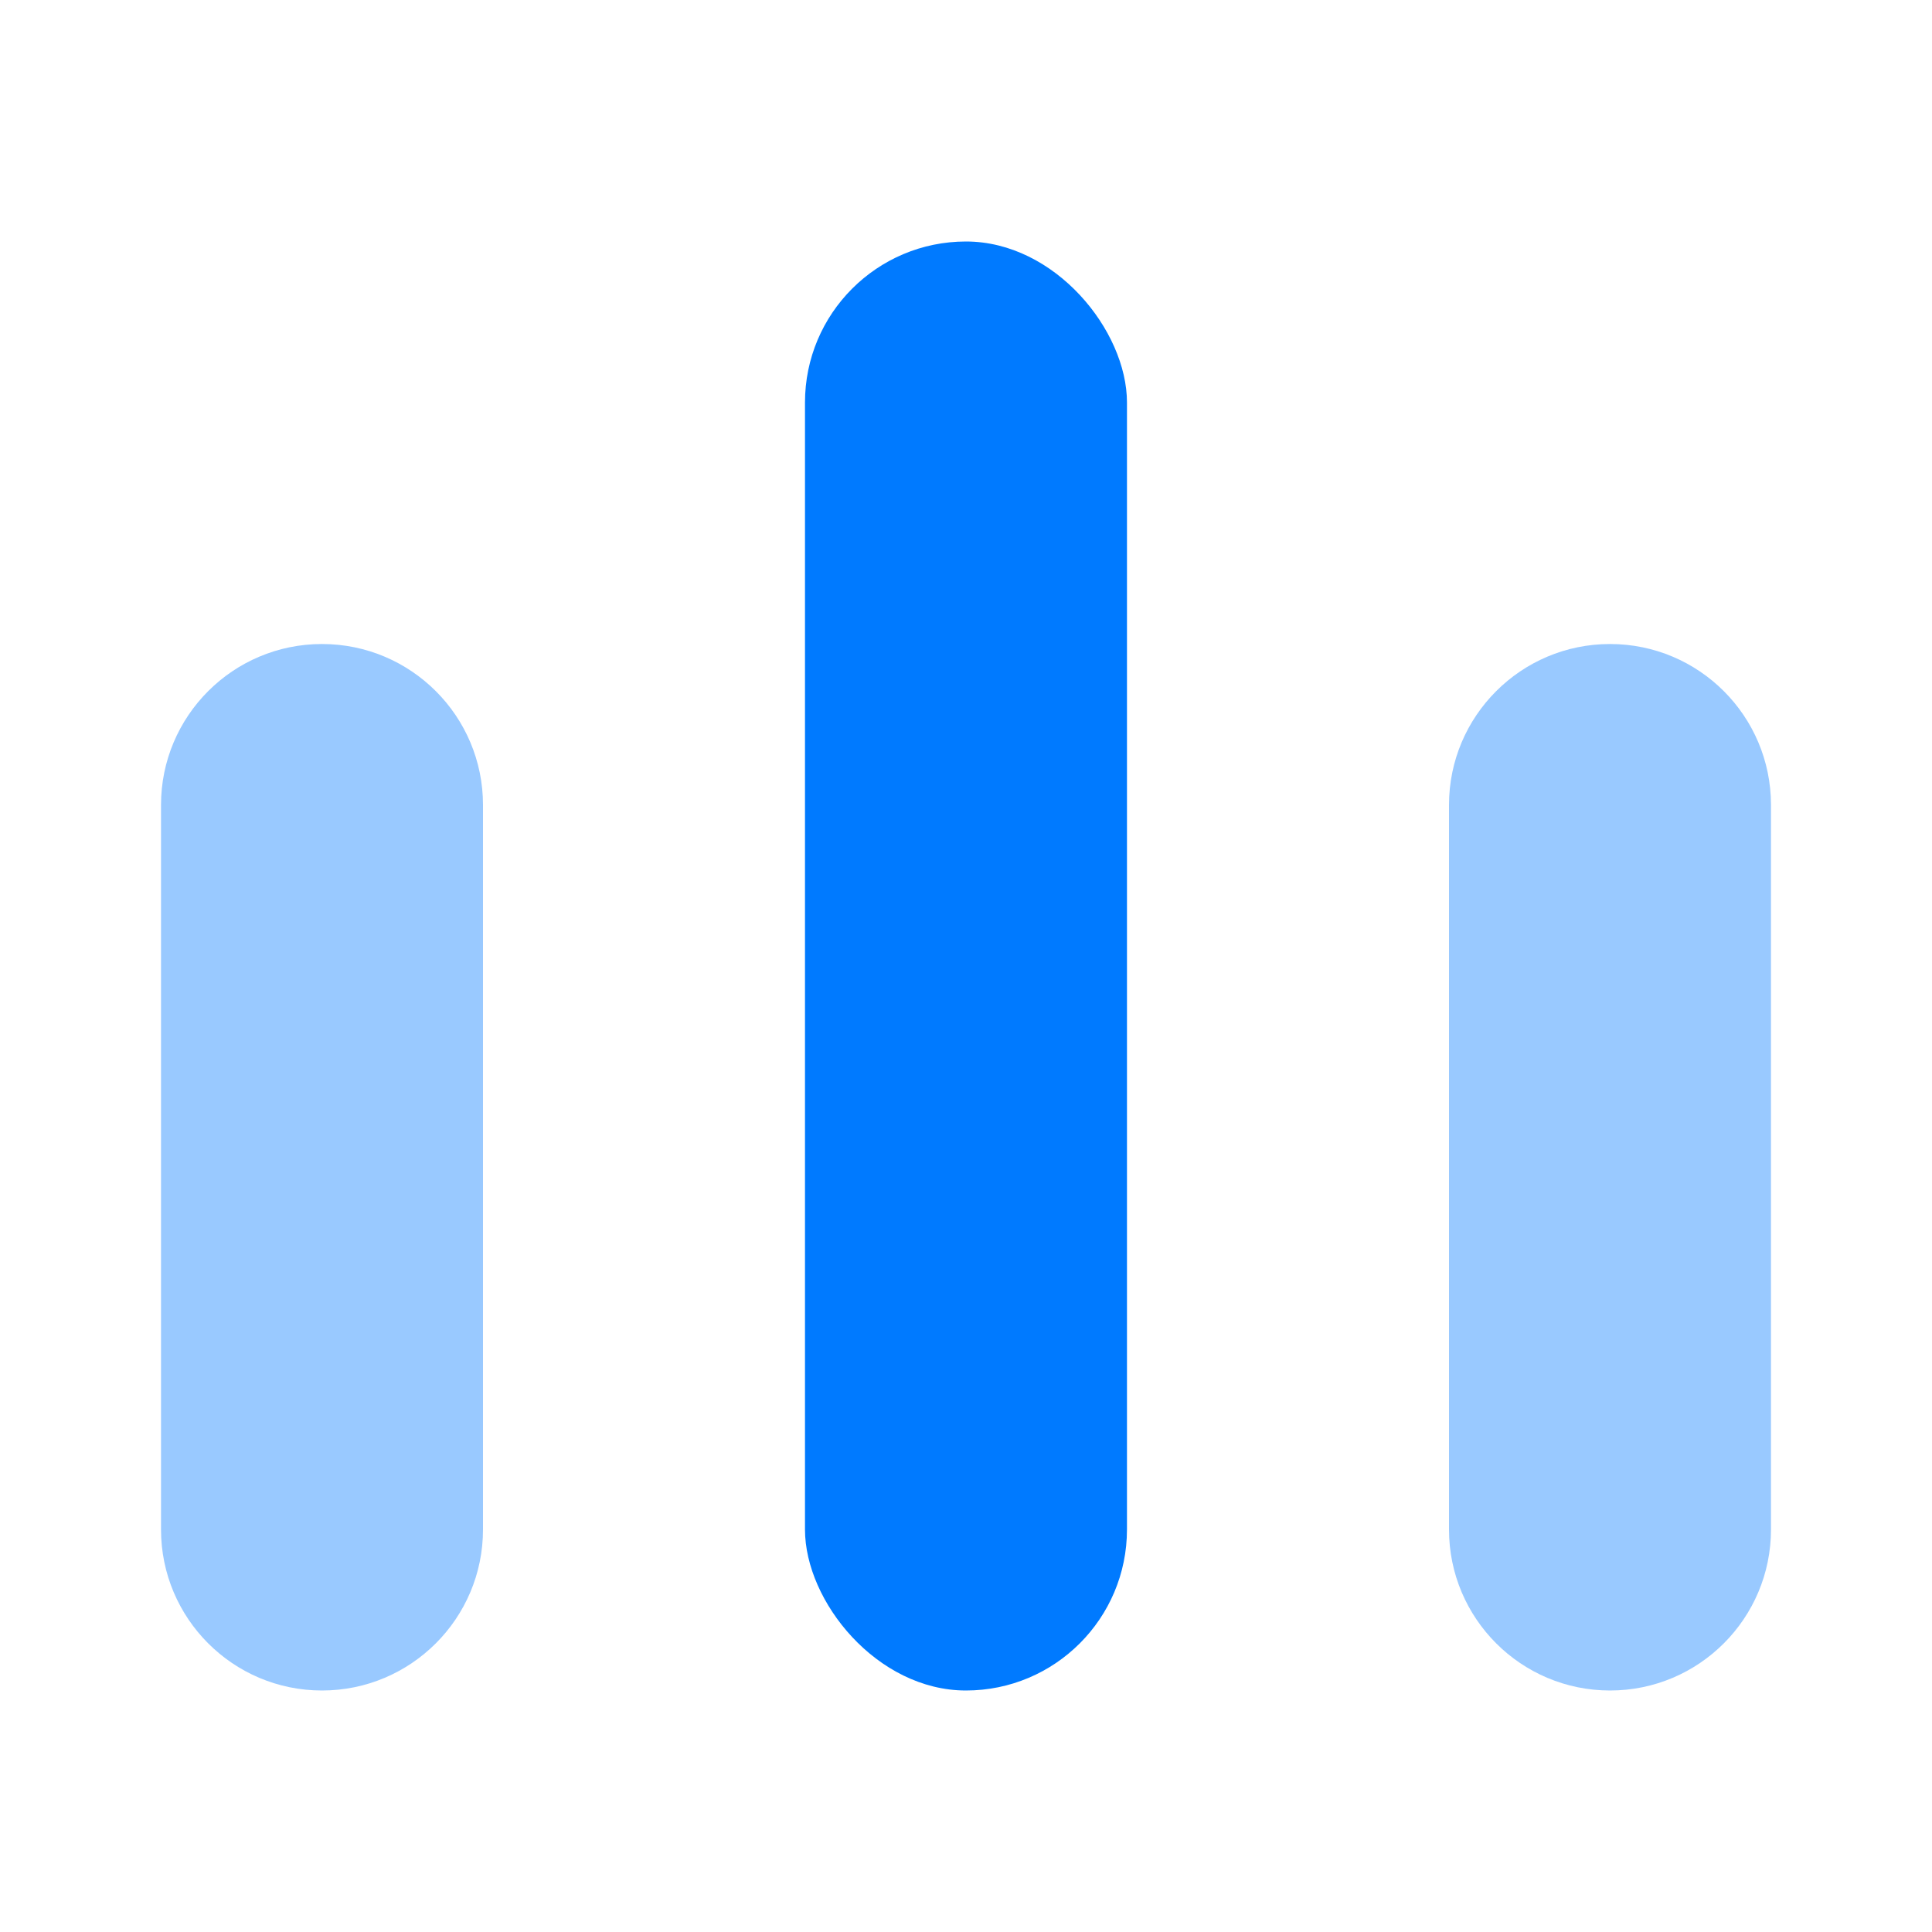 <svg width="44" height="44" viewBox="0 0 44 44" fill="none" xmlns="http://www.w3.org/2000/svg">
<rect x="18.333" y="5.5" width="7.333" height="33" rx="3.667" fill="#007AFF"/>
<path opacity="0.4" d="M3.667 18.333C3.667 16.308 5.308 14.667 7.333 14.667C9.358 14.667 11 16.308 11 18.333V34.833C11 36.858 9.358 38.5 7.333 38.5C5.308 38.5 3.667 36.858 3.667 34.833V18.333Z" fill="#007AFF"/>
<path opacity="0.4" d="M33 18.333C33 16.308 34.642 14.667 36.667 14.667C38.692 14.667 40.333 16.308 40.333 18.333V34.833C40.333 36.858 38.692 38.5 36.667 38.5C34.642 38.5 33 36.858 33 34.833V18.333Z" fill="#007AFF"/>
</svg>
